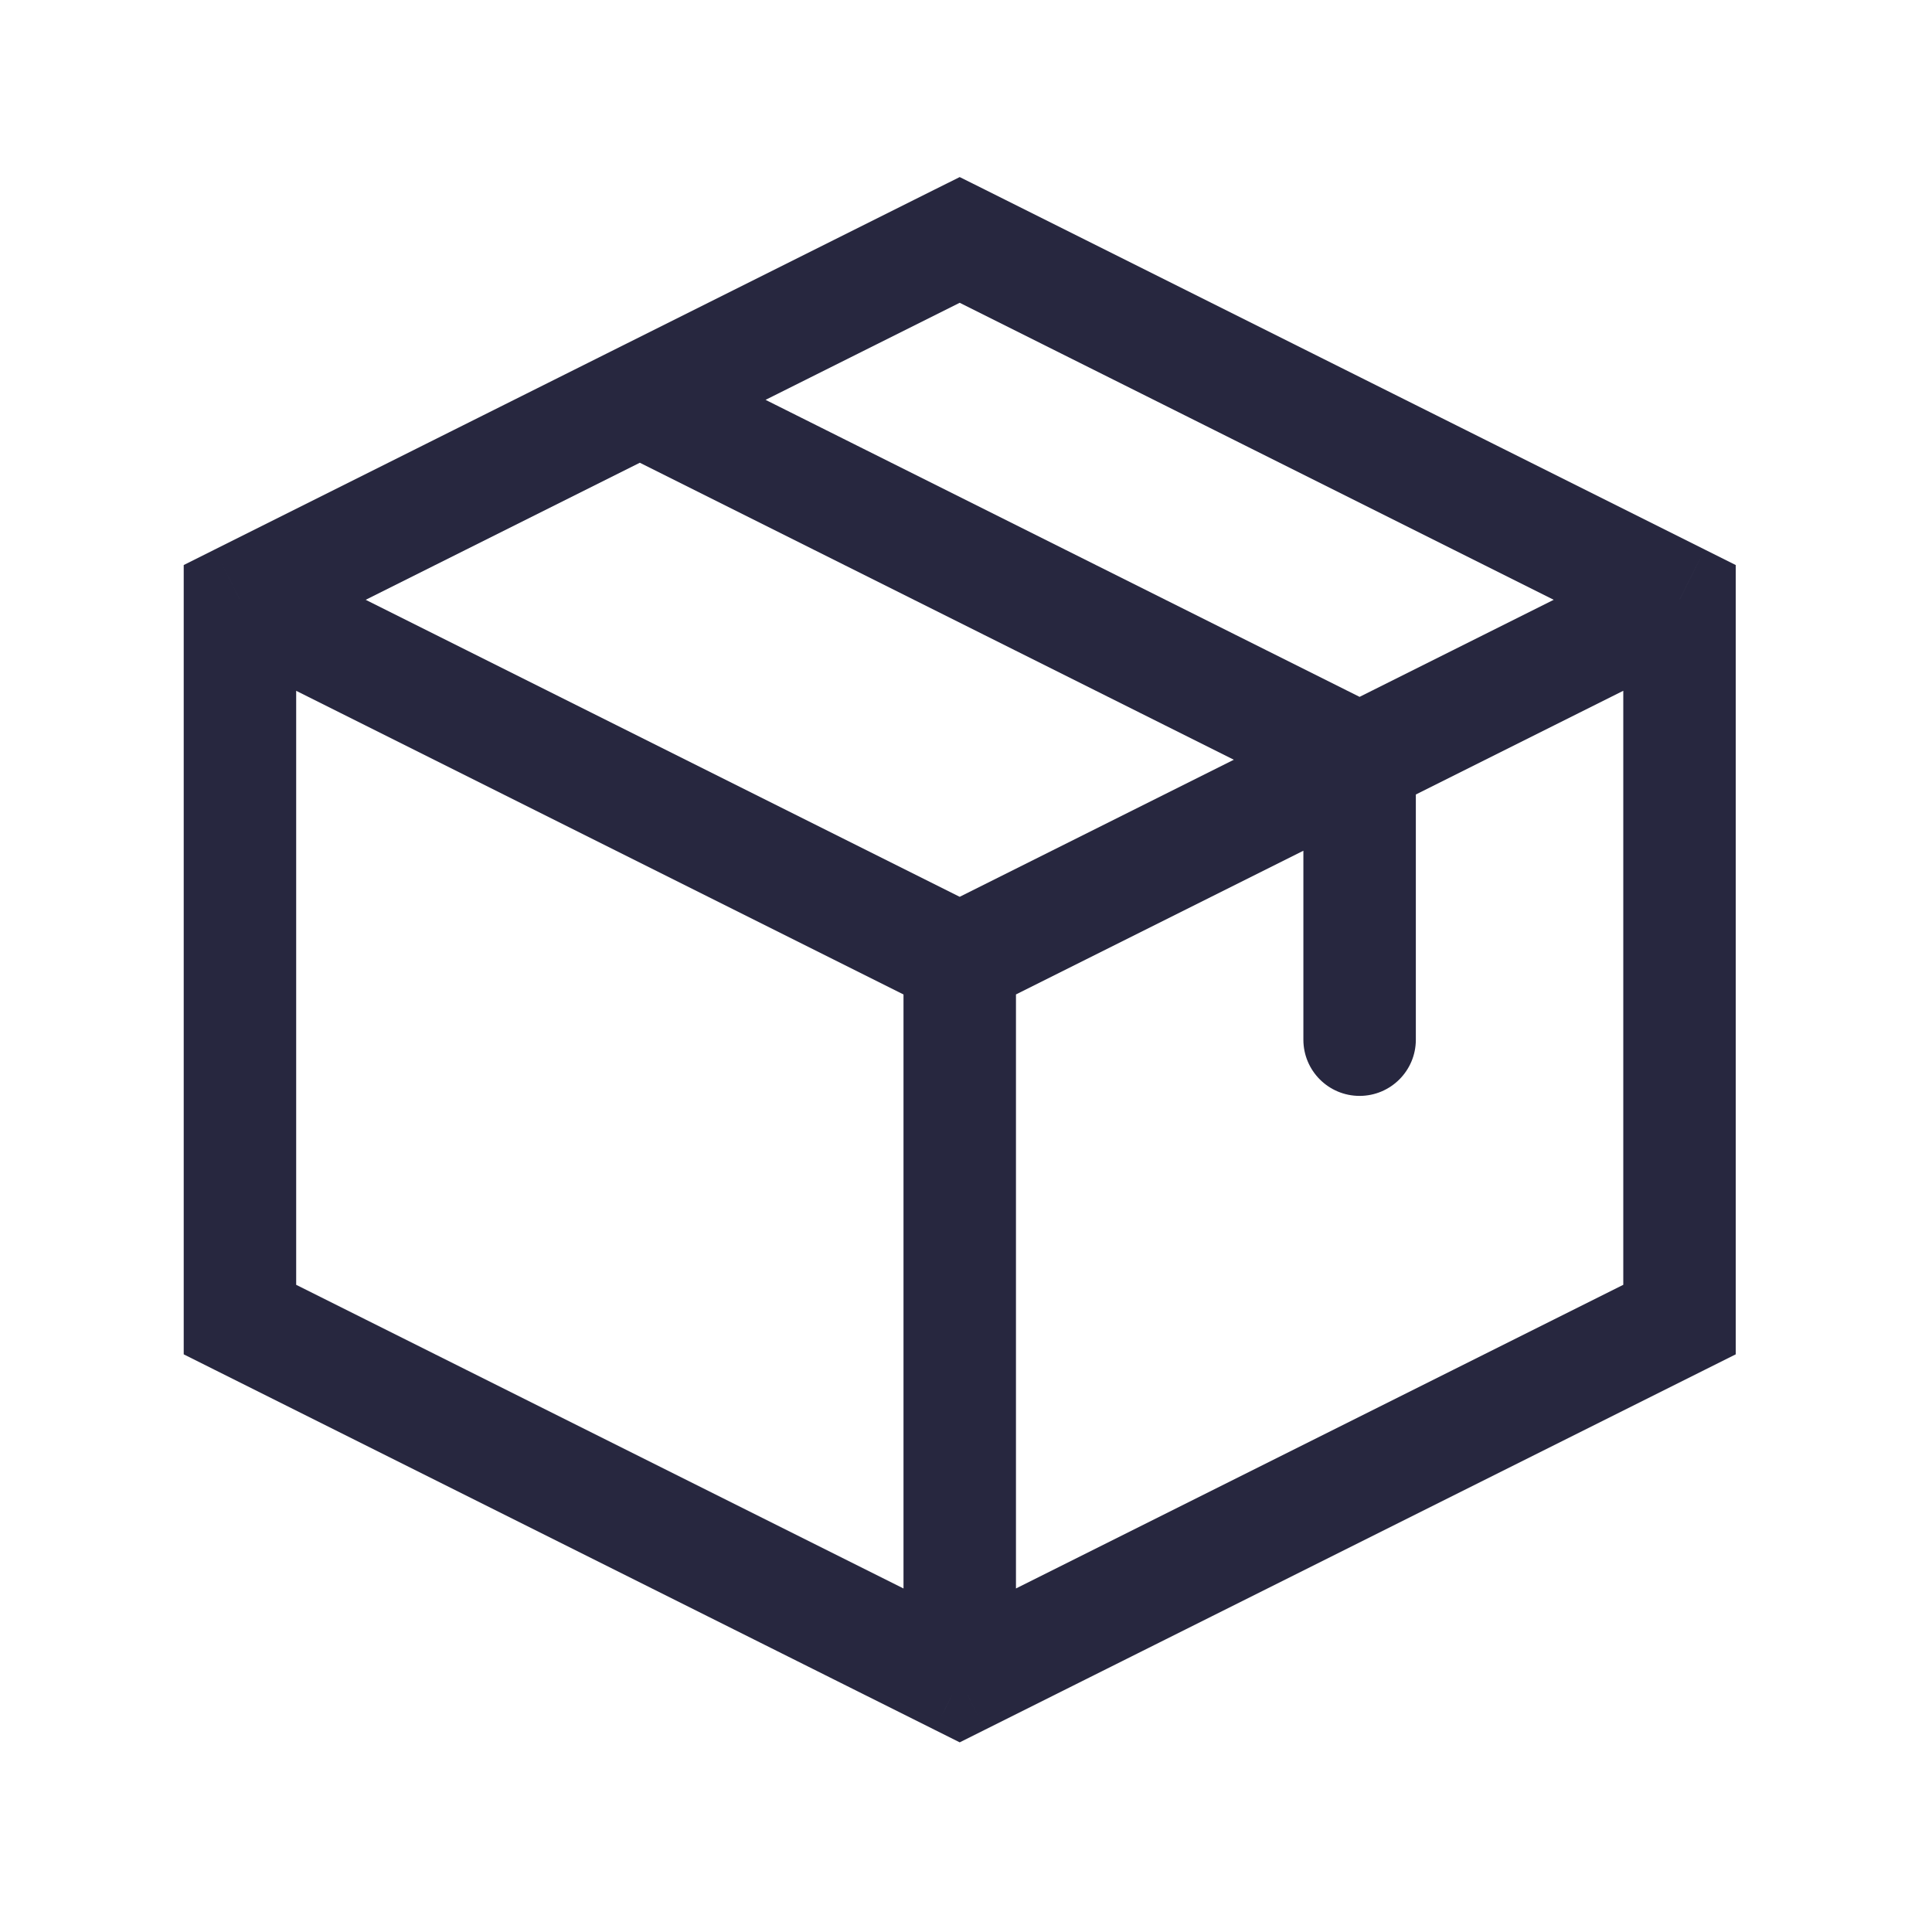 <svg xmlns:xlink="http://www.w3.org/1999/xlink" version="1.1" xmlns="http://www.w3.org/2000/svg" height="288" width="288" id="SvgjsSvg1001"><defs id="SvgjsDefs1002"></defs><g id="SvgjsG1008"><svg height="288" width="288" viewBox="0 0 43 43" fill="none" xmlns="http://www.w3.org/2000/svg"><path class="color666668 svgShape" d="M21.36 5.34L21.92 4.22L21.36 3.941L20.8 4.22L21.36 5.34ZM37.38 13.35H38.632V12.576L37.94 12.23L37.38 13.35ZM37.38 29.37L37.94 30.489L38.632 30.143V29.37H37.38ZM21.36 37.38L20.8 38.499L21.36 38.779L21.92 38.499L21.36 37.38ZM5.34 29.37H4.089V30.143L4.78 30.489L5.34 29.37ZM5.34 13.35L4.78 12.23L4.089 12.576V13.35H5.34ZM29.009 23.14C29.009 23.831 29.569 24.391 30.26 24.391C30.951 24.391 31.512 23.831 31.512 23.14H29.009ZM30.26 16.91H31.512V16.136L30.82 15.79L30.26 16.91ZM14.8 7.78C14.182 7.471 13.43 7.722 13.121 8.34C12.812 8.958 13.062 9.71 13.68 10.019L14.8 7.78ZM20.109 36.49C20.109 37.181 20.669 37.741 21.36 37.741C22.051 37.741 22.612 37.181 22.612 36.49H20.109ZM20.8 6.459L36.82 14.469L37.94 12.23L21.92 4.22L20.8 6.459ZM36.129 13.35V29.37H38.632V13.35H36.129ZM36.82 28.25L20.8 36.26L21.92 38.499L37.94 30.489L36.82 28.25ZM21.92 36.26L5.9 28.25L4.78 30.489L20.8 38.499L21.92 36.26ZM6.592 29.37V13.35H4.089V29.37H6.592ZM5.9 14.469L21.92 6.459L20.8 4.22L4.78 12.23L5.9 14.469ZM36.82 12.23L20.8 20.24L21.92 22.479L37.94 14.469L36.82 12.23ZM21.92 20.24L5.9 12.23L4.78 14.469L20.8 22.479L21.92 20.24ZM31.512 23.14V16.91H29.009V23.14H31.512ZM30.82 15.79L14.8 7.78L13.68 10.019L29.7 18.029L30.82 15.79ZM22.612 36.49V21.36H20.109V36.49H22.612Z" fill="#27273f"></path></svg></g></svg>